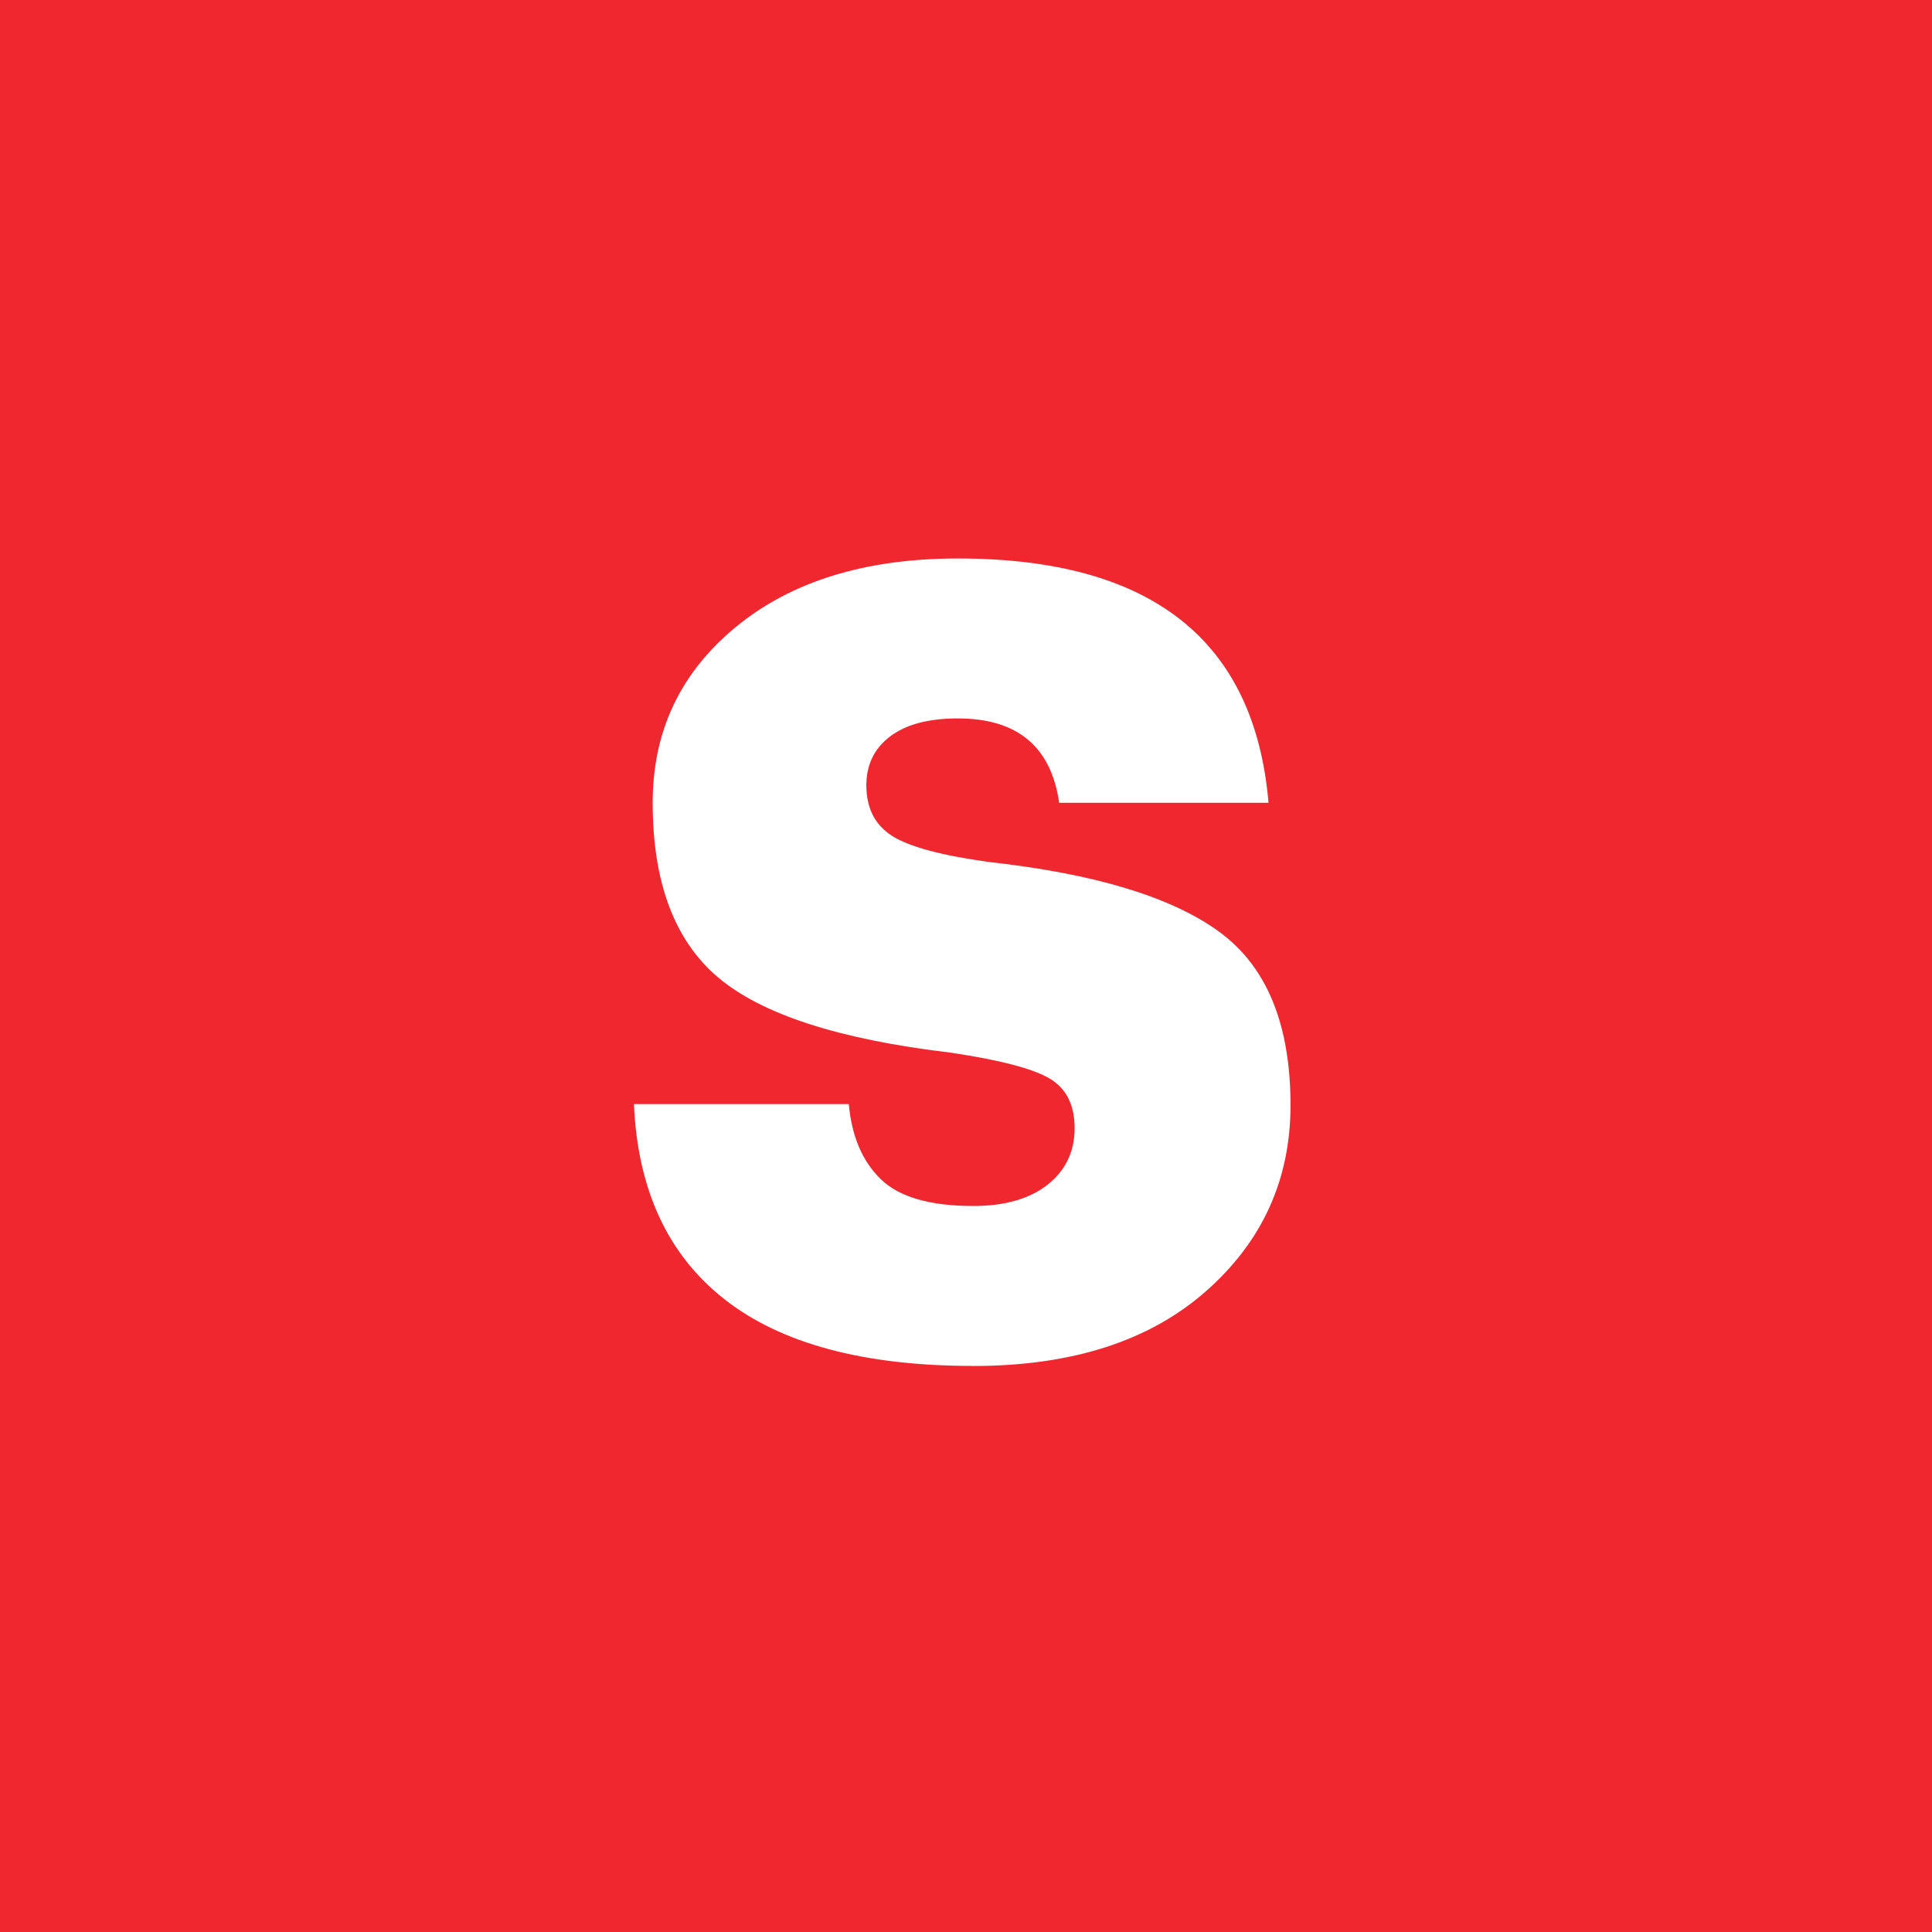 <svg width="256" height="256" viewBox="0 0 256 256" fill="none" xmlns="http://www.w3.org/2000/svg">
<rect width="256" height="256" fill="#F0272F"/>
<path d="M128.966 180.994C114.466 180.994 103.466 178.04 95.973 172.14C88.474 166.239 84.487 157.621 84 146.297H112.47C112.856 150.56 114.267 153.873 116.706 156.243C119.139 158.613 123.226 159.799 128.966 159.799C133.153 159.799 136.435 158.855 138.818 156.969C141.201 155.083 142.393 152.589 142.393 149.493C142.393 146.396 141.276 144.194 139.036 142.885C136.796 141.575 132.417 140.44 125.897 139.472C111.197 137.728 100.958 134.415 95.168 129.526C89.378 124.643 86.483 116.918 86.483 106.37C86.483 96.883 90.158 89.121 97.508 83.071C104.852 77.028 114.66 74 126.92 74C152.513 74 166.239 84.796 168.086 106.376H140.347C139.273 98.924 134.8 95.195 126.914 95.195C123.02 95.195 120.025 95.996 117.935 97.59C115.839 99.185 114.797 101.344 114.797 104.049C114.797 107.052 115.914 109.274 118.154 110.726C120.394 112.177 124.674 113.338 131 114.213C145.014 115.764 155.184 118.835 161.51 123.433C167.837 128.03 171 135.7 171 146.446C171 156.318 167.25 164.545 159.757 171.128C152.264 177.712 141.994 181 128.954 181L128.966 180.994Z" fill="white"/>
</svg>
